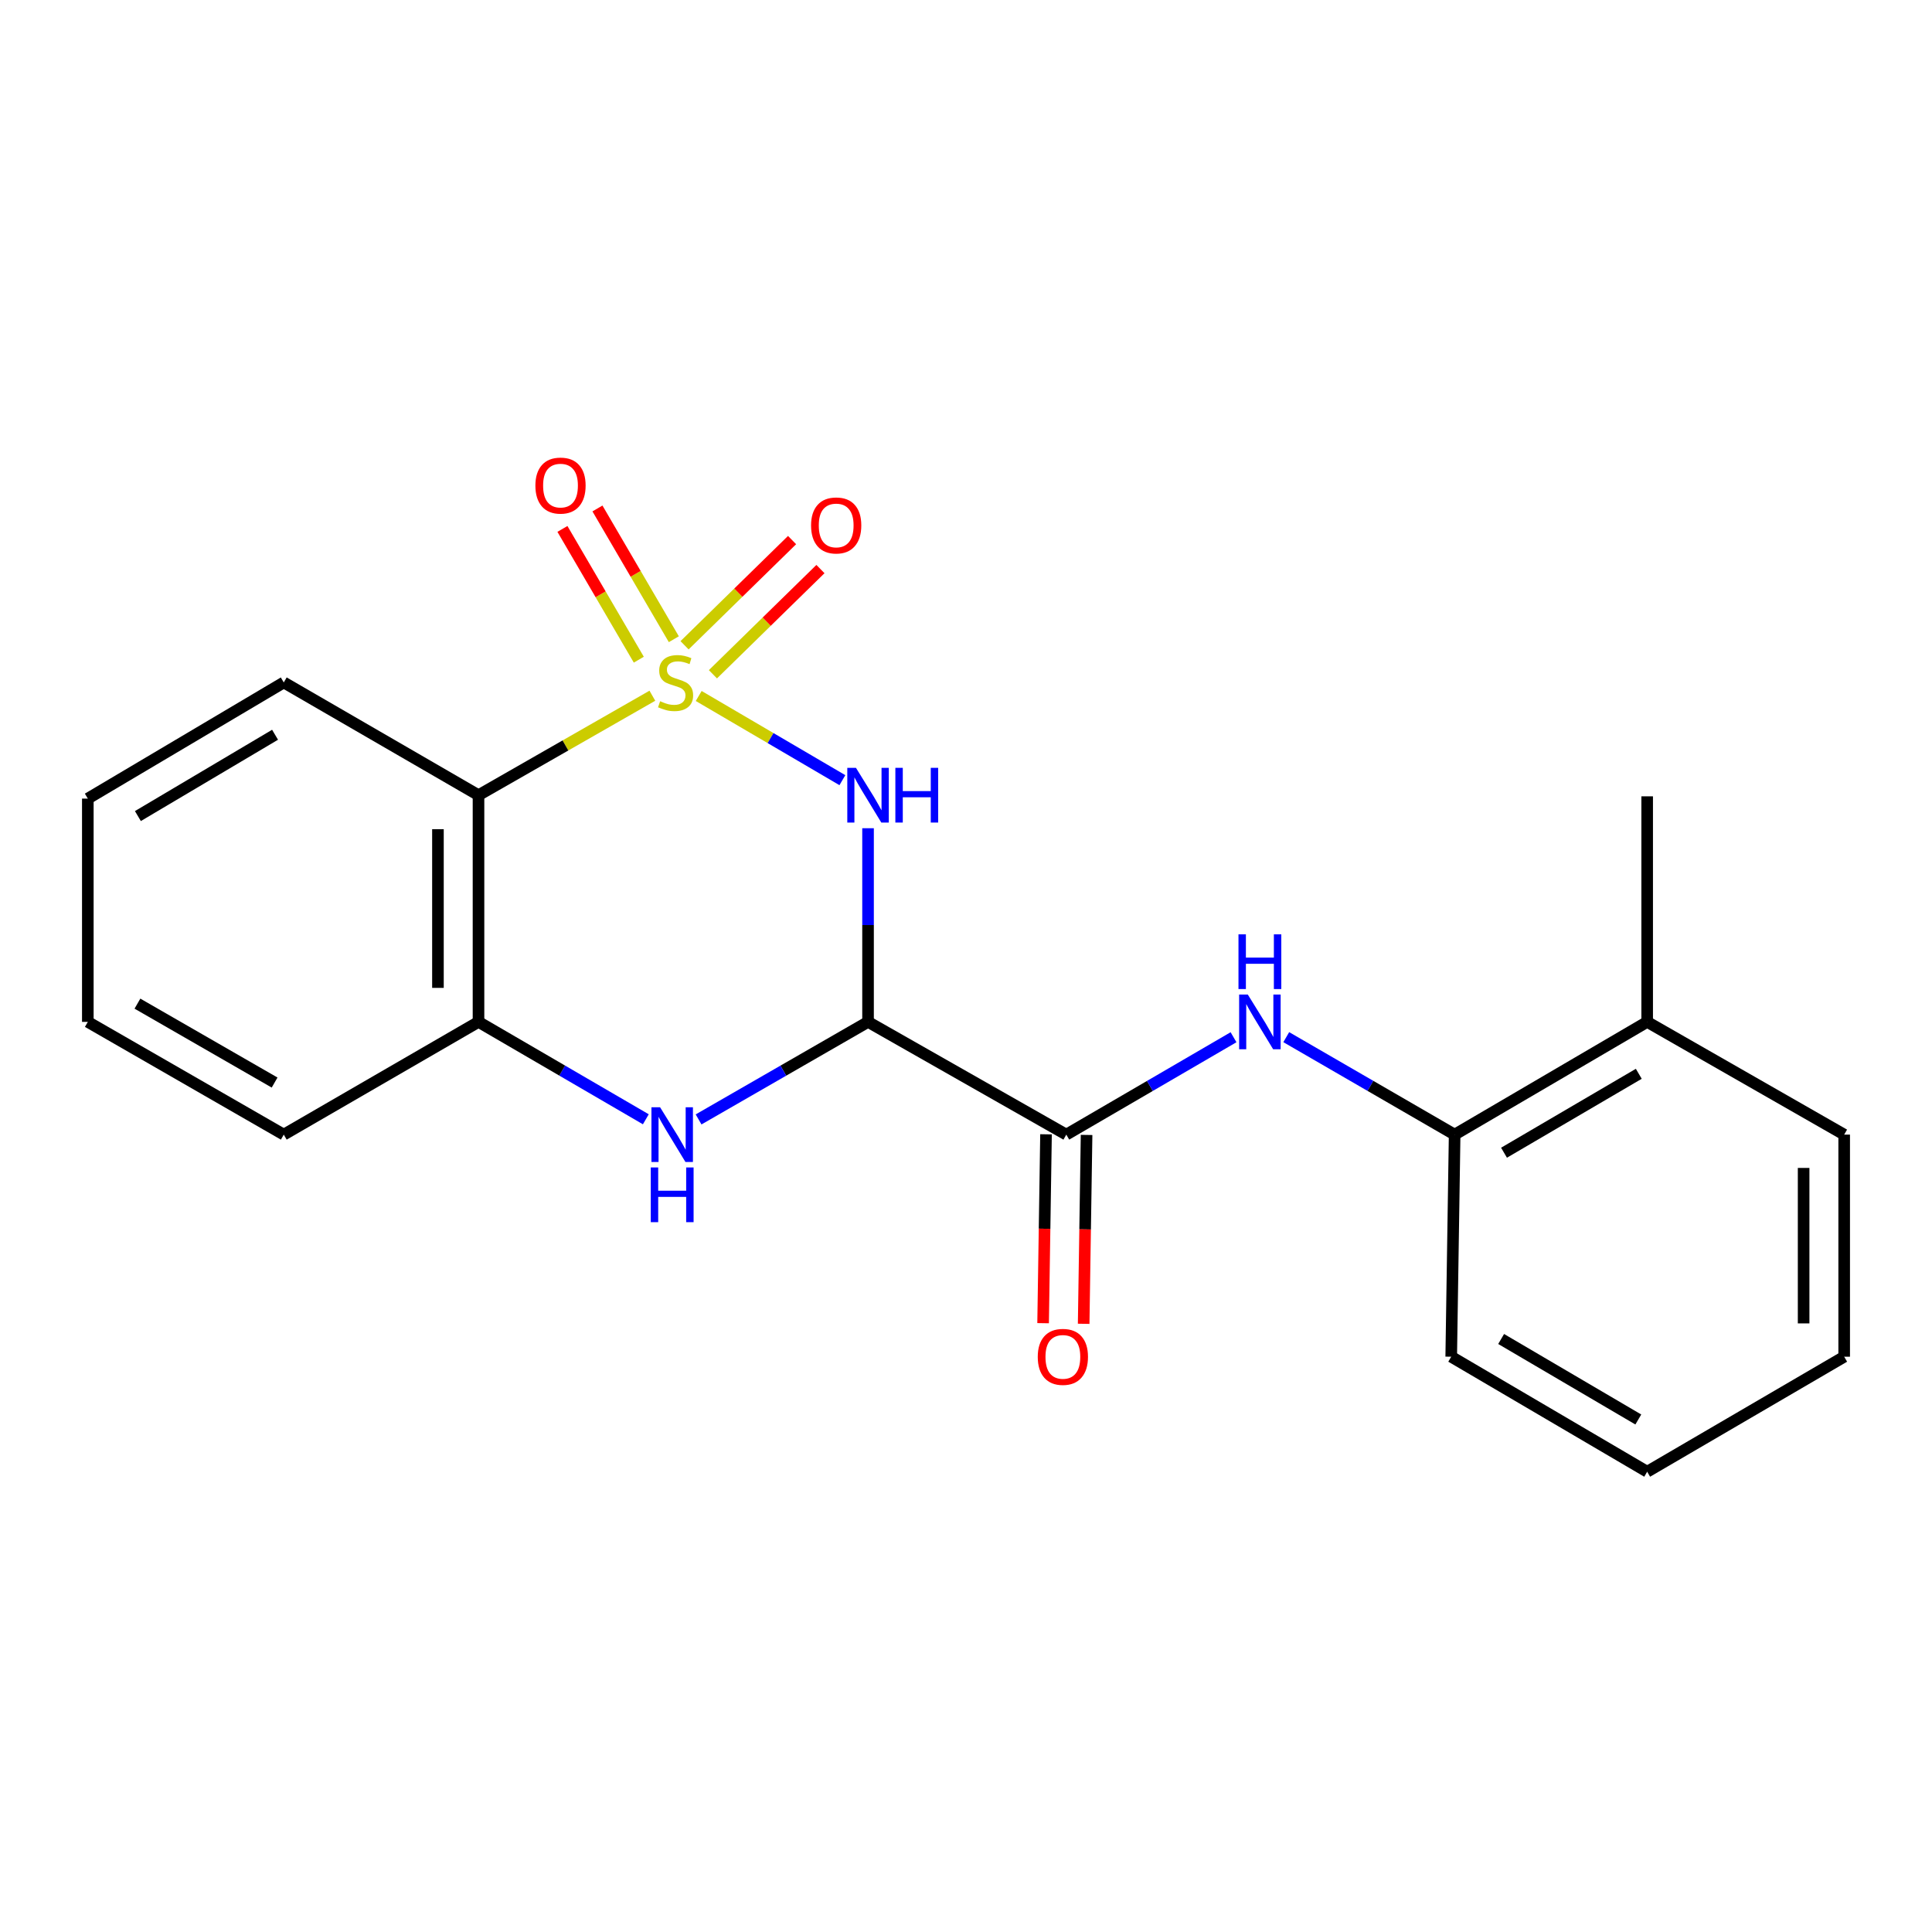<?xml version='1.0' encoding='iso-8859-1'?>
<svg version='1.1' baseProfile='full'
              xmlns='http://www.w3.org/2000/svg'
                      xmlns:rdkit='http://www.rdkit.org/xml'
                      xmlns:xlink='http://www.w3.org/1999/xlink'
                  xml:space='preserve'
width='1000px' height='1000px' viewBox='0 0 1000 1000'>
<!-- END OF HEADER -->
<rect style='opacity:1.0;fill:#FFFFFF;stroke:none' width='1000' height='1000' x='0' y='0'> </rect>
<path class='bond-0' d='M 361.649,360.24 L 398.834,382.026' style='fill:none;fill-rule:evenodd;stroke:#CCCC00;stroke-width:6px;stroke-linecap:butt;stroke-linejoin:miter;stroke-opacity:1' />
<path class='bond-0' d='M 398.834,382.026 L 436.02,403.812' style='fill:none;fill-rule:evenodd;stroke:#0000FF;stroke-width:6px;stroke-linecap:butt;stroke-linejoin:miter;stroke-opacity:1' />
<path class='bond-2' d='M 337.664,360.105 L 292.669,385.849' style='fill:none;fill-rule:evenodd;stroke:#CCCC00;stroke-width:6px;stroke-linecap:butt;stroke-linejoin:miter;stroke-opacity:1' />
<path class='bond-2' d='M 292.669,385.849 L 247.674,411.592' style='fill:none;fill-rule:evenodd;stroke:#000000;stroke-width:6px;stroke-linecap:butt;stroke-linejoin:miter;stroke-opacity:1' />
<path class='bond-7' d='M 369.011,349.001 L 396.836,321.774' style='fill:none;fill-rule:evenodd;stroke:#CCCC00;stroke-width:6px;stroke-linecap:butt;stroke-linejoin:miter;stroke-opacity:1' />
<path class='bond-7' d='M 396.836,321.774 L 424.661,294.547' style='fill:none;fill-rule:evenodd;stroke:#FF0000;stroke-width:6px;stroke-linecap:butt;stroke-linejoin:miter;stroke-opacity:1' />
<path class='bond-7' d='M 354.328,333.996 L 382.153,306.769' style='fill:none;fill-rule:evenodd;stroke:#CCCC00;stroke-width:6px;stroke-linecap:butt;stroke-linejoin:miter;stroke-opacity:1' />
<path class='bond-7' d='M 382.153,306.769 L 409.977,279.542' style='fill:none;fill-rule:evenodd;stroke:#FF0000;stroke-width:6px;stroke-linecap:butt;stroke-linejoin:miter;stroke-opacity:1' />
<path class='bond-8' d='M 348.774,330.862 L 329.006,297.021' style='fill:none;fill-rule:evenodd;stroke:#CCCC00;stroke-width:6px;stroke-linecap:butt;stroke-linejoin:miter;stroke-opacity:1' />
<path class='bond-8' d='M 329.006,297.021 L 309.239,263.179' style='fill:none;fill-rule:evenodd;stroke:#FF0000;stroke-width:6px;stroke-linecap:butt;stroke-linejoin:miter;stroke-opacity:1' />
<path class='bond-8' d='M 330.646,341.451 L 310.878,307.61' style='fill:none;fill-rule:evenodd;stroke:#CCCC00;stroke-width:6px;stroke-linecap:butt;stroke-linejoin:miter;stroke-opacity:1' />
<path class='bond-8' d='M 310.878,307.61 L 291.111,273.768' style='fill:none;fill-rule:evenodd;stroke:#FF0000;stroke-width:6px;stroke-linecap:butt;stroke-linejoin:miter;stroke-opacity:1' />
<path class='bond-1' d='M 449.299,428.686 L 449.299,478.806' style='fill:none;fill-rule:evenodd;stroke:#0000FF;stroke-width:6px;stroke-linecap:butt;stroke-linejoin:miter;stroke-opacity:1' />
<path class='bond-1' d='M 449.299,478.806 L 449.299,528.926' style='fill:none;fill-rule:evenodd;stroke:#000000;stroke-width:6px;stroke-linecap:butt;stroke-linejoin:miter;stroke-opacity:1' />
<path class='bond-4' d='M 449.299,528.926 L 551.914,587.278' style='fill:none;fill-rule:evenodd;stroke:#000000;stroke-width:6px;stroke-linecap:butt;stroke-linejoin:miter;stroke-opacity:1' />
<path class='bond-21' d='M 449.299,528.926 L 405.442,554.17' style='fill:none;fill-rule:evenodd;stroke:#000000;stroke-width:6px;stroke-linecap:butt;stroke-linejoin:miter;stroke-opacity:1' />
<path class='bond-21' d='M 405.442,554.17 L 361.585,579.413' style='fill:none;fill-rule:evenodd;stroke:#0000FF;stroke-width:6px;stroke-linecap:butt;stroke-linejoin:miter;stroke-opacity:1' />
<path class='bond-5' d='M 247.674,411.592 L 247.674,528.926' style='fill:none;fill-rule:evenodd;stroke:#000000;stroke-width:6px;stroke-linecap:butt;stroke-linejoin:miter;stroke-opacity:1' />
<path class='bond-5' d='M 226.68,429.193 L 226.68,511.326' style='fill:none;fill-rule:evenodd;stroke:#000000;stroke-width:6px;stroke-linecap:butt;stroke-linejoin:miter;stroke-opacity:1' />
<path class='bond-12' d='M 247.674,411.592 L 146.879,353.229' style='fill:none;fill-rule:evenodd;stroke:#000000;stroke-width:6px;stroke-linecap:butt;stroke-linejoin:miter;stroke-opacity:1' />
<path class='bond-3' d='M 334.281,579.339 L 290.978,554.132' style='fill:none;fill-rule:evenodd;stroke:#0000FF;stroke-width:6px;stroke-linecap:butt;stroke-linejoin:miter;stroke-opacity:1' />
<path class='bond-3' d='M 290.978,554.132 L 247.674,528.926' style='fill:none;fill-rule:evenodd;stroke:#000000;stroke-width:6px;stroke-linecap:butt;stroke-linejoin:miter;stroke-opacity:1' />
<path class='bond-6' d='M 551.914,587.278 L 595.194,562.073' style='fill:none;fill-rule:evenodd;stroke:#000000;stroke-width:6px;stroke-linecap:butt;stroke-linejoin:miter;stroke-opacity:1' />
<path class='bond-6' d='M 595.194,562.073 L 638.475,536.869' style='fill:none;fill-rule:evenodd;stroke:#0000FF;stroke-width:6px;stroke-linecap:butt;stroke-linejoin:miter;stroke-opacity:1' />
<path class='bond-10' d='M 541.418,587.116 L 540.664,635.996' style='fill:none;fill-rule:evenodd;stroke:#000000;stroke-width:6px;stroke-linecap:butt;stroke-linejoin:miter;stroke-opacity:1' />
<path class='bond-10' d='M 540.664,635.996 L 539.91,684.876' style='fill:none;fill-rule:evenodd;stroke:#FF0000;stroke-width:6px;stroke-linecap:butt;stroke-linejoin:miter;stroke-opacity:1' />
<path class='bond-10' d='M 562.41,587.44 L 561.656,636.32' style='fill:none;fill-rule:evenodd;stroke:#000000;stroke-width:6px;stroke-linecap:butt;stroke-linejoin:miter;stroke-opacity:1' />
<path class='bond-10' d='M 561.656,636.32 L 560.902,685.2' style='fill:none;fill-rule:evenodd;stroke:#FF0000;stroke-width:6px;stroke-linecap:butt;stroke-linejoin:miter;stroke-opacity:1' />
<path class='bond-13' d='M 247.674,528.926 L 146.879,587.278' style='fill:none;fill-rule:evenodd;stroke:#000000;stroke-width:6px;stroke-linecap:butt;stroke-linejoin:miter;stroke-opacity:1' />
<path class='bond-9' d='M 665.766,536.829 L 709.343,562.053' style='fill:none;fill-rule:evenodd;stroke:#0000FF;stroke-width:6px;stroke-linecap:butt;stroke-linejoin:miter;stroke-opacity:1' />
<path class='bond-9' d='M 709.343,562.053 L 752.921,587.278' style='fill:none;fill-rule:evenodd;stroke:#000000;stroke-width:6px;stroke-linecap:butt;stroke-linejoin:miter;stroke-opacity:1' />
<path class='bond-11' d='M 752.921,587.278 L 852.572,528.926' style='fill:none;fill-rule:evenodd;stroke:#000000;stroke-width:6px;stroke-linecap:butt;stroke-linejoin:miter;stroke-opacity:1' />
<path class='bond-11' d='M 778.477,596.642 L 848.233,555.796' style='fill:none;fill-rule:evenodd;stroke:#000000;stroke-width:6px;stroke-linecap:butt;stroke-linejoin:miter;stroke-opacity:1' />
<path class='bond-14' d='M 752.921,587.278 L 751.148,702.232' style='fill:none;fill-rule:evenodd;stroke:#000000;stroke-width:6px;stroke-linecap:butt;stroke-linejoin:miter;stroke-opacity:1' />
<path class='bond-15' d='M 852.572,528.926 L 852.572,412.176' style='fill:none;fill-rule:evenodd;stroke:#000000;stroke-width:6px;stroke-linecap:butt;stroke-linejoin:miter;stroke-opacity:1' />
<path class='bond-16' d='M 852.572,528.926 L 954.545,587.278' style='fill:none;fill-rule:evenodd;stroke:#000000;stroke-width:6px;stroke-linecap:butt;stroke-linejoin:miter;stroke-opacity:1' />
<path class='bond-17' d='M 146.879,353.229 L 45.455,413.354' style='fill:none;fill-rule:evenodd;stroke:#000000;stroke-width:6px;stroke-linecap:butt;stroke-linejoin:miter;stroke-opacity:1' />
<path class='bond-17' d='M 142.371,380.307 L 71.374,422.394' style='fill:none;fill-rule:evenodd;stroke:#000000;stroke-width:6px;stroke-linecap:butt;stroke-linejoin:miter;stroke-opacity:1' />
<path class='bond-22' d='M 146.879,587.278 L 45.455,528.926' style='fill:none;fill-rule:evenodd;stroke:#000000;stroke-width:6px;stroke-linecap:butt;stroke-linejoin:miter;stroke-opacity:1' />
<path class='bond-22' d='M 142.135,560.328 L 71.138,519.482' style='fill:none;fill-rule:evenodd;stroke:#000000;stroke-width:6px;stroke-linecap:butt;stroke-linejoin:miter;stroke-opacity:1' />
<path class='bond-19' d='M 751.148,702.232 L 852.572,761.762' style='fill:none;fill-rule:evenodd;stroke:#000000;stroke-width:6px;stroke-linecap:butt;stroke-linejoin:miter;stroke-opacity:1' />
<path class='bond-19' d='M 776.988,693.056 L 847.986,734.727' style='fill:none;fill-rule:evenodd;stroke:#000000;stroke-width:6px;stroke-linecap:butt;stroke-linejoin:miter;stroke-opacity:1' />
<path class='bond-23' d='M 954.545,587.278 L 954.545,702.232' style='fill:none;fill-rule:evenodd;stroke:#000000;stroke-width:6px;stroke-linecap:butt;stroke-linejoin:miter;stroke-opacity:1' />
<path class='bond-23' d='M 933.551,604.521 L 933.551,684.989' style='fill:none;fill-rule:evenodd;stroke:#000000;stroke-width:6px;stroke-linecap:butt;stroke-linejoin:miter;stroke-opacity:1' />
<path class='bond-18' d='M 45.455,413.354 L 45.455,528.926' style='fill:none;fill-rule:evenodd;stroke:#000000;stroke-width:6px;stroke-linecap:butt;stroke-linejoin:miter;stroke-opacity:1' />
<path class='bond-20' d='M 852.572,761.762 L 954.545,702.232' style='fill:none;fill-rule:evenodd;stroke:#000000;stroke-width:6px;stroke-linecap:butt;stroke-linejoin:miter;stroke-opacity:1' />
<path  class='atom-0' d='M 341.682 362.949
Q 342.002 363.069, 343.322 363.629
Q 344.642 364.189, 346.082 364.549
Q 347.562 364.869, 349.002 364.869
Q 351.682 364.869, 353.242 363.589
Q 354.802 362.269, 354.802 359.989
Q 354.802 358.429, 354.002 357.469
Q 353.242 356.509, 352.042 355.989
Q 350.842 355.469, 348.842 354.869
Q 346.322 354.109, 344.802 353.389
Q 343.322 352.669, 342.242 351.149
Q 341.202 349.629, 341.202 347.069
Q 341.202 343.509, 343.602 341.309
Q 346.042 339.109, 350.842 339.109
Q 354.122 339.109, 357.842 340.669
L 356.922 343.749
Q 353.522 342.349, 350.962 342.349
Q 348.202 342.349, 346.682 343.509
Q 345.162 344.629, 345.202 346.589
Q 345.202 348.109, 345.962 349.029
Q 346.762 349.949, 347.882 350.469
Q 349.042 350.989, 350.962 351.589
Q 353.522 352.389, 355.042 353.189
Q 356.562 353.989, 357.642 355.629
Q 358.762 357.229, 358.762 359.989
Q 358.762 363.909, 356.122 366.029
Q 353.522 368.109, 349.162 368.109
Q 346.642 368.109, 344.722 367.549
Q 342.842 367.029, 340.602 366.109
L 341.682 362.949
' fill='#CCCC00'/>
<path  class='atom-1' d='M 443.039 397.432
L 452.319 412.432
Q 453.239 413.912, 454.719 416.592
Q 456.199 419.272, 456.279 419.432
L 456.279 397.432
L 460.039 397.432
L 460.039 425.752
L 456.159 425.752
L 446.199 409.352
Q 445.039 407.432, 443.799 405.232
Q 442.599 403.032, 442.239 402.352
L 442.239 425.752
L 438.559 425.752
L 438.559 397.432
L 443.039 397.432
' fill='#0000FF'/>
<path  class='atom-1' d='M 463.439 397.432
L 467.279 397.432
L 467.279 409.472
L 481.759 409.472
L 481.759 397.432
L 485.599 397.432
L 485.599 425.752
L 481.759 425.752
L 481.759 412.672
L 467.279 412.672
L 467.279 425.752
L 463.439 425.752
L 463.439 397.432
' fill='#0000FF'/>
<path  class='atom-4' d='M 341.661 573.118
L 350.941 588.118
Q 351.861 589.598, 353.341 592.278
Q 354.821 594.958, 354.901 595.118
L 354.901 573.118
L 358.661 573.118
L 358.661 601.438
L 354.781 601.438
L 344.821 585.038
Q 343.661 583.118, 342.421 580.918
Q 341.221 578.718, 340.861 578.038
L 340.861 601.438
L 337.181 601.438
L 337.181 573.118
L 341.661 573.118
' fill='#0000FF'/>
<path  class='atom-4' d='M 336.841 604.27
L 340.681 604.27
L 340.681 616.31
L 355.161 616.31
L 355.161 604.27
L 359.001 604.27
L 359.001 632.59
L 355.161 632.59
L 355.161 619.51
L 340.681 619.51
L 340.681 632.59
L 336.841 632.59
L 336.841 604.27
' fill='#0000FF'/>
<path  class='atom-7' d='M 645.854 514.766
L 655.134 529.766
Q 656.054 531.246, 657.534 533.926
Q 659.014 536.606, 659.094 536.766
L 659.094 514.766
L 662.854 514.766
L 662.854 543.086
L 658.974 543.086
L 649.014 526.686
Q 647.854 524.766, 646.614 522.566
Q 645.414 520.366, 645.054 519.686
L 645.054 543.086
L 641.374 543.086
L 641.374 514.766
L 645.854 514.766
' fill='#0000FF'/>
<path  class='atom-7' d='M 641.034 483.614
L 644.874 483.614
L 644.874 495.654
L 659.354 495.654
L 659.354 483.614
L 663.194 483.614
L 663.194 511.934
L 659.354 511.934
L 659.354 498.854
L 644.874 498.854
L 644.874 511.934
L 641.034 511.934
L 641.034 483.614
' fill='#0000FF'/>
<path  class='atom-8' d='M 419.807 271.968
Q 419.807 265.168, 423.167 261.368
Q 426.527 257.568, 432.807 257.568
Q 439.087 257.568, 442.447 261.368
Q 445.807 265.168, 445.807 271.968
Q 445.807 278.848, 442.407 282.768
Q 439.007 286.648, 432.807 286.648
Q 426.567 286.648, 423.167 282.768
Q 419.807 278.888, 419.807 271.968
M 432.807 283.448
Q 437.127 283.448, 439.447 280.568
Q 441.807 277.648, 441.807 271.968
Q 441.807 266.408, 439.447 263.608
Q 437.127 260.768, 432.807 260.768
Q 428.487 260.768, 426.127 263.568
Q 423.807 266.368, 423.807 271.968
Q 423.807 277.688, 426.127 280.568
Q 428.487 283.448, 432.807 283.448
' fill='#FF0000'/>
<path  class='atom-9' d='M 277.117 251.336
Q 277.117 244.536, 280.477 240.736
Q 283.837 236.936, 290.117 236.936
Q 296.397 236.936, 299.757 240.736
Q 303.117 244.536, 303.117 251.336
Q 303.117 258.216, 299.717 262.136
Q 296.317 266.016, 290.117 266.016
Q 283.877 266.016, 280.477 262.136
Q 277.117 258.256, 277.117 251.336
M 290.117 262.816
Q 294.437 262.816, 296.757 259.936
Q 299.117 257.016, 299.117 251.336
Q 299.117 245.776, 296.757 242.976
Q 294.437 240.136, 290.117 240.136
Q 285.797 240.136, 283.437 242.936
Q 281.117 245.736, 281.117 251.336
Q 281.117 257.056, 283.437 259.936
Q 285.797 262.816, 290.117 262.816
' fill='#FF0000'/>
<path  class='atom-11' d='M 537.141 702.312
Q 537.141 695.512, 540.501 691.712
Q 543.861 687.912, 550.141 687.912
Q 556.421 687.912, 559.781 691.712
Q 563.141 695.512, 563.141 702.312
Q 563.141 709.192, 559.741 713.112
Q 556.341 716.992, 550.141 716.992
Q 543.901 716.992, 540.501 713.112
Q 537.141 709.232, 537.141 702.312
M 550.141 713.792
Q 554.461 713.792, 556.781 710.912
Q 559.141 707.992, 559.141 702.312
Q 559.141 696.752, 556.781 693.952
Q 554.461 691.112, 550.141 691.112
Q 545.821 691.112, 543.461 693.912
Q 541.141 696.712, 541.141 702.312
Q 541.141 708.032, 543.461 710.912
Q 545.821 713.792, 550.141 713.792
' fill='#FF0000'/>
</svg>
